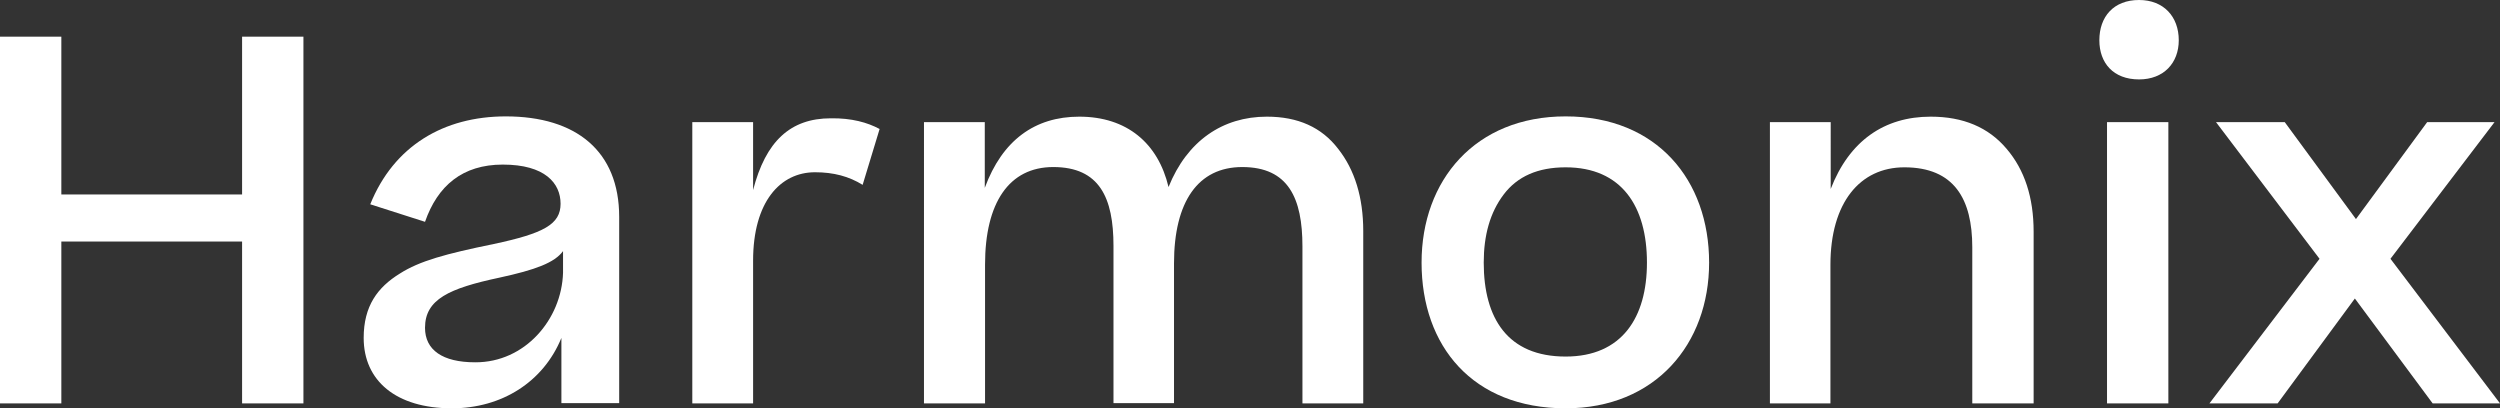 <?xml version="1.0" encoding="utf-8"?>
<!-- Generator: Adobe Illustrator 22.1.0, SVG Export Plug-In . SVG Version: 6.00 Build 0)  -->
<svg version="1.1" id="Layer_1" xmlns="http://www.w3.org/2000/svg" xmlns:xlink="http://www.w3.org/1999/xlink" x="0px" y="0px"
	width="912.9" height="149.1" viewBox="0 0 912.9 149.1" style="enable-background:new 0 0 912.9 149.1;" xml:space="preserve">
<rect x="0" y="0" width="912.9" height="149.1" fill="#333333" stroke="none"/>
<style type="text/css">
	.st0{fill:#FFFFFF;}
</style>
<g>
	<path class="st0" d="M0,147.3V13.4h22.4V71h66V13.4h22.4v133.9H88.4V88.2h-66v59.1H0z"/>
	<path class="st0" d="M132.8,123.4c0-11.7,5.1-18.5,13.2-23.5c7.2-4.6,16.7-7.2,34.3-10.8c18.3-3.9,24.4-7.2,24.4-14.7
		s-5.7-14.3-21.1-14.3c-14.7,0-23.8,7.7-28.4,20.9l-20-6.4c8.6-21.3,26.8-32.1,49.5-32.1c25.7,0,41.4,12.7,41.4,36.7v68H205v-23.8
		c-6.6,16.1-21.8,25.7-40,25.7C144.6,149.1,132.8,139,132.8,123.4z M205.6,99.6v-7.9c-3.1,4.2-9.9,6.8-23.3,9.7
		c-18.3,3.9-27.1,7.9-27.1,18.3c0,8.1,6.4,12.6,18.3,12.6C191.7,132.4,205.1,116.6,205.6,99.6z"/>
	<path class="st0" d="M321.2,47.1L315,67.5c-5-3.1-10.6-4.6-17.4-4.6c-12.7,0-22.6,10.8-22.6,32.3v52.1h-22.2V44.6H275v24.8
		c4.6-17.8,13.6-26.2,28.4-26.2C311,43.1,316.7,44.7,321.2,47.1z"/>
	<path class="st0" d="M359.6,147.3h-22.2V44.6h22.2v24c6.4-17.4,18.3-26,34.5-26c17.4,0,28.8,9.7,32.6,25.7
		c6.8-16.9,19.8-25.7,35.9-25.7c11.4,0,20,3.9,26,11.7c6.1,7.7,9.2,17.8,9.2,30.1v62.9h-22.2V90c0-17.6-5.1-29-22-29
		c-16.1,0-24.9,12.6-24.9,35.2v51h-22.1V89.8c0-17.6-5.1-28.8-22-28.8c-16.1,0-24.9,13-24.9,35.6v50.7H359.6z"/>
	<path class="st0" d="M519.1,95.9c0-30.1,19.6-53.4,52.6-53.4c33.4,0,52.4,23.3,52.4,53.4c0,29.7-19.6,53.2-52.4,53.2
		C537.8,149.1,519.1,126.4,519.1,95.9z M601.4,95.9c0-20.5-9.2-34.8-29.7-34.8c-10.1,0-17.6,3.3-22.6,9.9c-5,6.6-7.3,14.9-7.3,24.9
		c0,20.4,8.8,34.3,29.9,34.3C592.3,130.2,601.4,115.9,601.4,95.9z"/>
	<path class="st0" d="M646.3,147.3V44.6h22.2V69c6.8-17.6,19.6-26.4,36.5-26.4c11.9,0,21.1,3.9,27.7,11.7c6.6,7.7,9.9,17.8,9.9,30.3
		v62.7h-22.4v-57c0-17.6-6.6-29.2-24.8-29.2c-16.3,0-27,13-27,35.6v50.6L646.3,147.3L646.3,147.3z"/>
	<path class="st0" d="M781.1,0c9,0,14.5,6.1,14.5,14.7c0,8.3-5.5,14.3-14.5,14.3c-9.4,0-14.5-6-14.5-14.3C766.6,6.1,771.8,0,781.1,0
		z M791.8,44.6v102.7h-22.4V44.6H791.8z"/>
	<path class="st0" d="M806.8,147.3L847,94.5l-37.8-49.9h25.1l26,35.4l26-35.4h24.6l-38,49.9l40,52.8h-24.6L859.9,109l-28.2,38.3
		L806.8,147.3L806.8,147.3z"/>
</g>
</svg>
